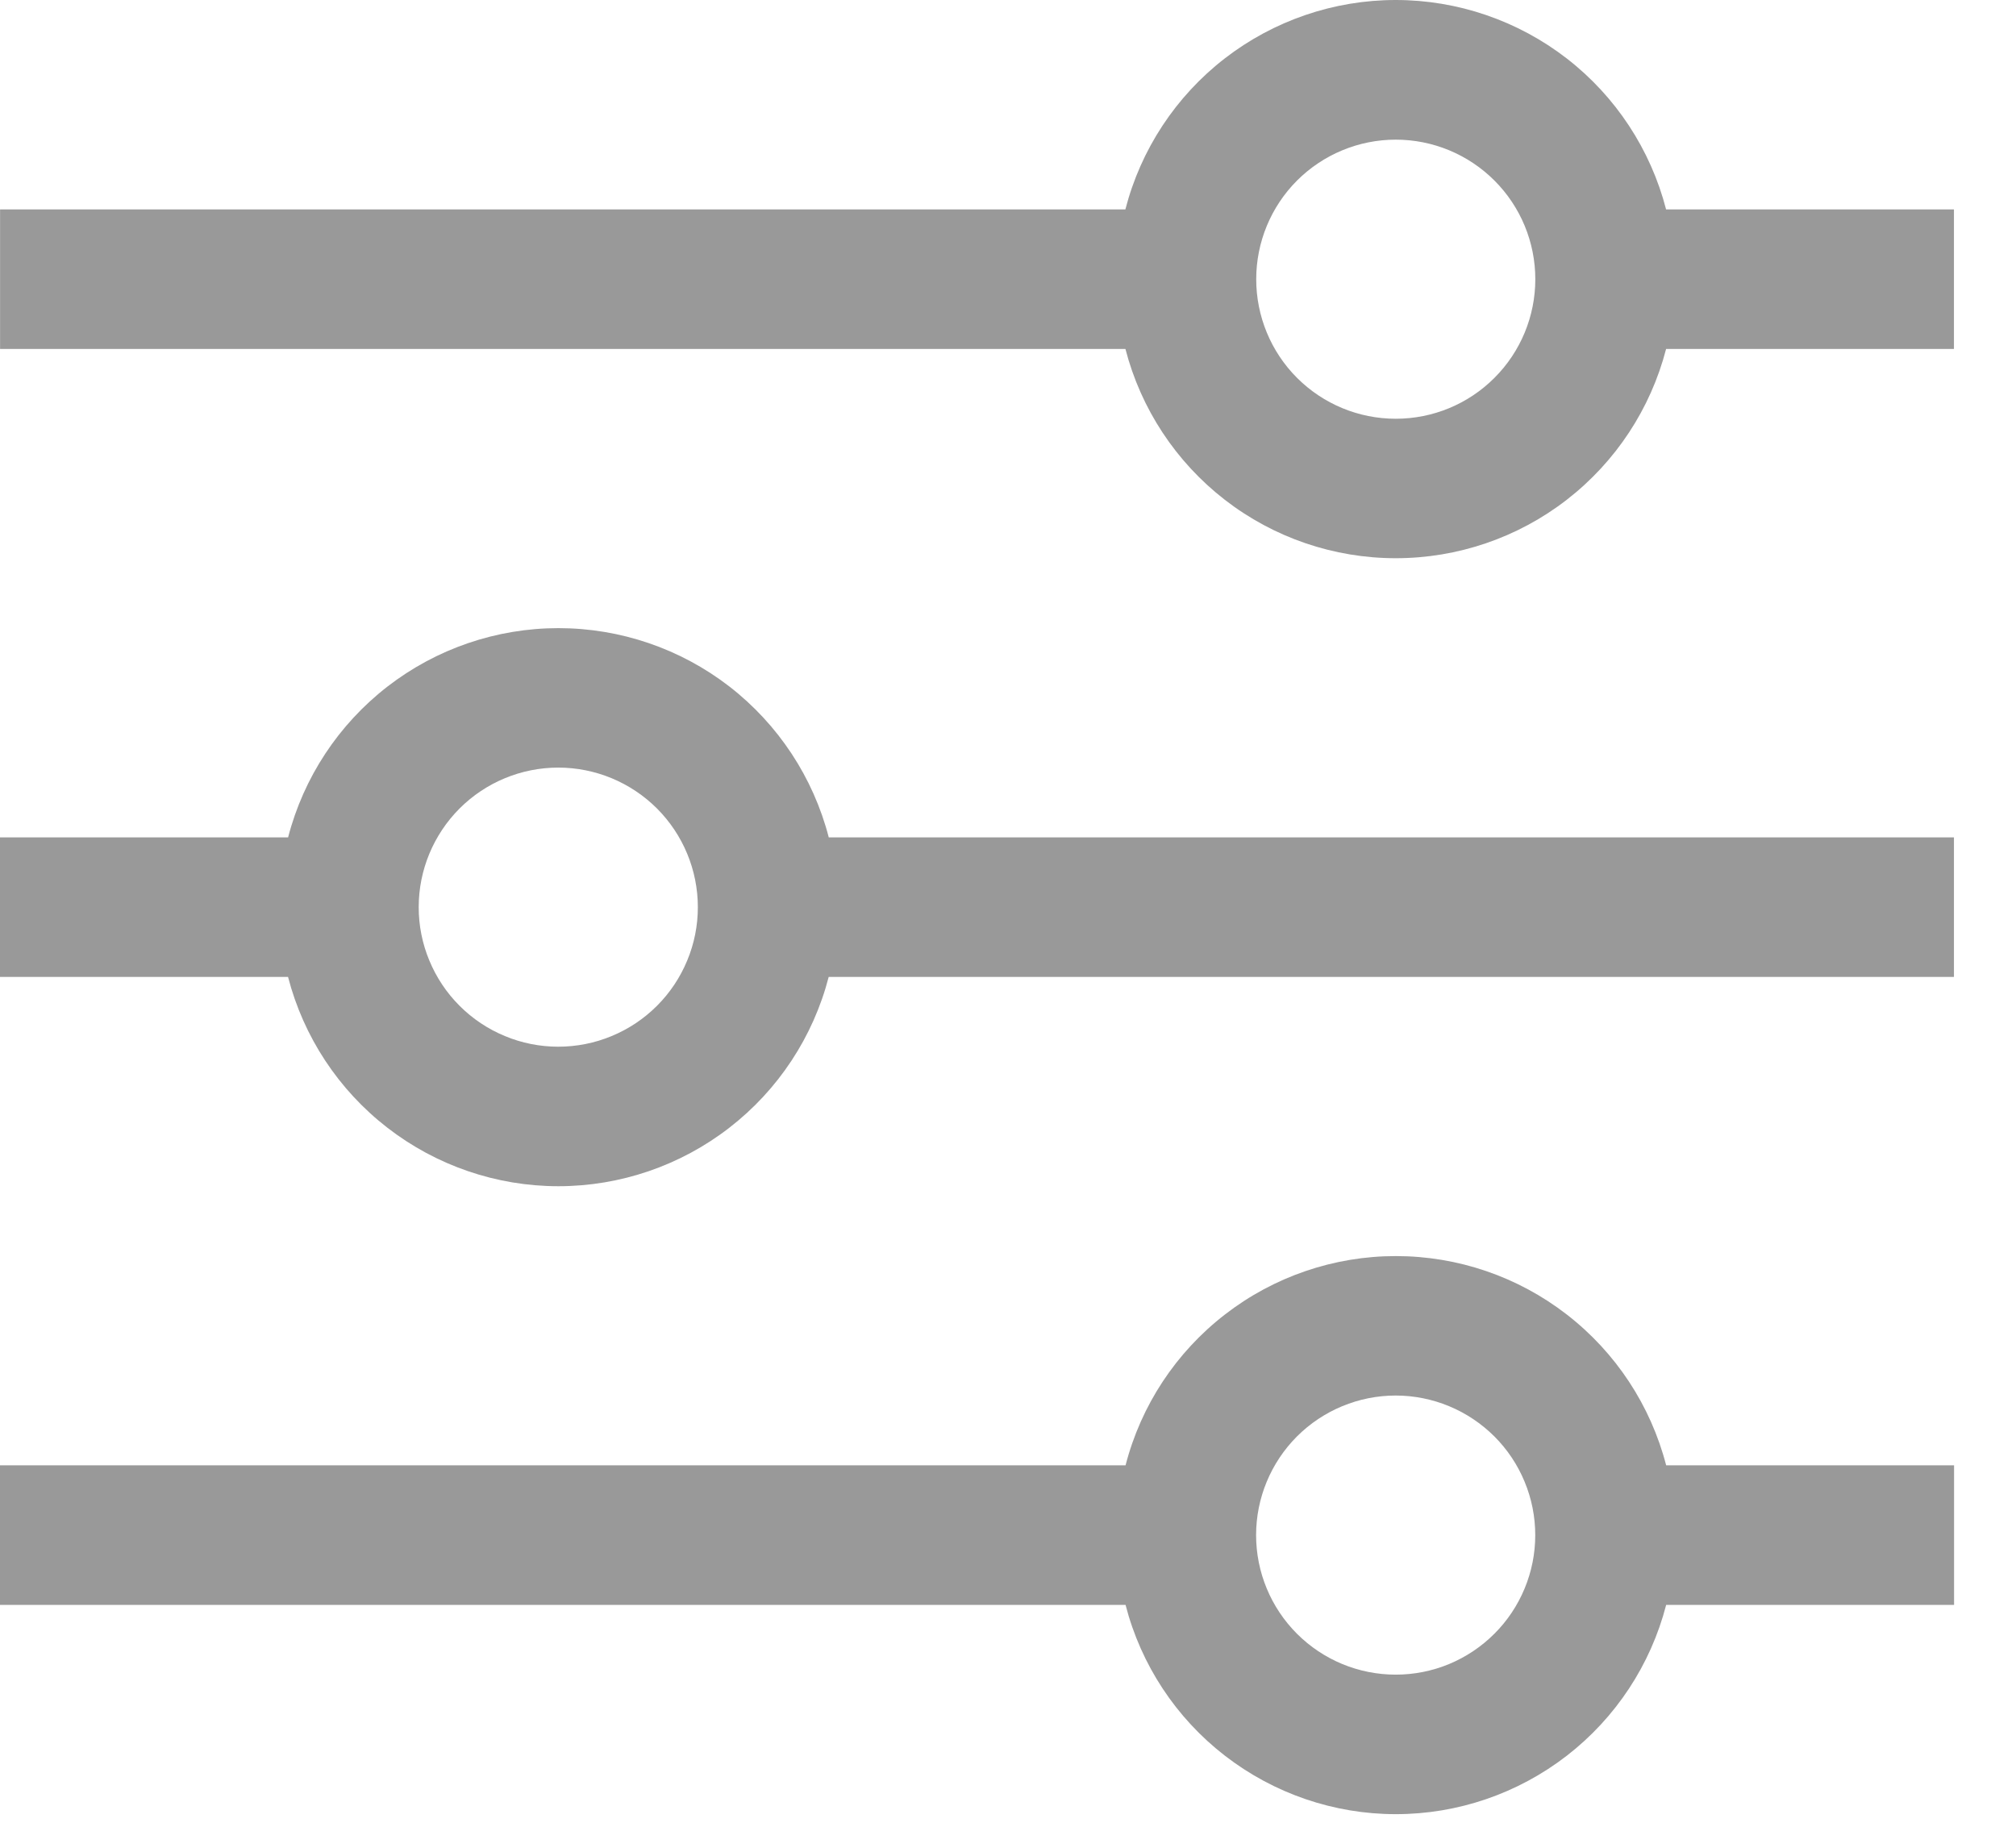 <svg width="32" height="29" viewBox="0 0 32 29" fill="none" xmlns="http://www.w3.org/2000/svg">
<g opacity="0.4">
<path fill-rule="evenodd" clip-rule="evenodd" d="M24.37 4.433C24.37 5.02 24.137 5.584 23.721 5.999C23.306 6.415 22.743 6.648 22.155 6.648C21.567 6.648 21.004 6.415 20.588 5.999C20.173 5.584 19.94 5.02 19.94 4.433C19.94 3.845 20.173 3.282 20.588 2.866C21.004 2.451 21.567 2.217 22.155 2.217C22.743 2.217 23.306 2.451 23.721 2.866C24.137 3.282 24.37 3.845 24.37 4.433ZM26.446 5.54C26.2 6.491 25.645 7.333 24.868 7.935C24.092 8.536 23.137 8.862 22.155 8.862C21.173 8.862 20.218 8.536 19.442 7.935C18.665 7.333 18.11 6.491 17.864 5.54H0.001V3.325H17.863C18.108 2.373 18.663 1.53 19.44 0.928C20.217 0.327 21.172 0 22.154 0C23.137 0 24.092 0.327 24.869 0.928C25.646 1.53 26.2 2.373 26.446 3.325H31.015V5.54H26.446ZM1.108 13.294H0V15.509H4.572C4.818 16.46 5.373 17.303 6.15 17.904C6.926 18.505 7.881 18.832 8.863 18.832C9.845 18.832 10.8 18.505 11.576 17.904C12.353 17.303 12.908 16.46 13.154 15.509H31.015V13.294H13.155C12.909 12.343 12.354 11.501 11.578 10.899C10.801 10.298 9.846 9.972 8.864 9.972C7.882 9.972 6.928 10.298 6.151 10.899C5.374 11.501 4.819 12.343 4.573 13.294H1.108ZM1.108 23.263H0V25.479H17.866C18.111 26.43 18.666 27.272 19.443 27.873C20.22 28.474 21.174 28.801 22.156 28.801C23.139 28.801 24.093 28.474 24.87 27.873C25.646 27.272 26.201 26.43 26.447 25.479H31.017V23.263H26.447C26.201 22.312 25.646 21.47 24.87 20.869C24.093 20.267 23.139 19.941 22.156 19.941C21.174 19.941 20.22 20.267 19.443 20.869C18.666 21.47 18.111 22.312 17.866 23.263H1.108ZM22.154 26.586C22.445 26.586 22.733 26.529 23.001 26.418C23.27 26.306 23.514 26.143 23.72 25.937C23.926 25.732 24.089 25.487 24.2 25.219C24.312 24.95 24.369 24.662 24.369 24.371C24.369 24.08 24.312 23.792 24.2 23.523C24.089 23.254 23.926 23.01 23.72 22.804C23.514 22.599 23.27 22.435 23.001 22.324C22.733 22.213 22.445 22.155 22.154 22.155C21.566 22.155 21.003 22.389 20.587 22.804C20.172 23.22 19.938 23.783 19.938 24.371C19.938 24.958 20.172 25.522 20.587 25.937C21.003 26.353 21.566 26.586 22.154 26.586ZM11.077 14.402C11.077 14.693 11.02 14.981 10.908 15.249C10.797 15.518 10.634 15.762 10.428 15.968C10.222 16.174 9.978 16.337 9.709 16.448C9.44 16.56 9.152 16.617 8.861 16.617C8.571 16.617 8.282 16.56 8.014 16.448C7.745 16.337 7.501 16.174 7.295 15.968C7.089 15.762 6.926 15.518 6.815 15.249C6.703 14.981 6.646 14.693 6.646 14.402C6.646 13.814 6.88 13.251 7.295 12.835C7.71 12.42 8.274 12.186 8.861 12.186C9.449 12.186 10.012 12.42 10.428 12.835C10.843 13.251 11.077 13.814 11.077 14.402Z" fill="black"/>
</g>
</svg>
